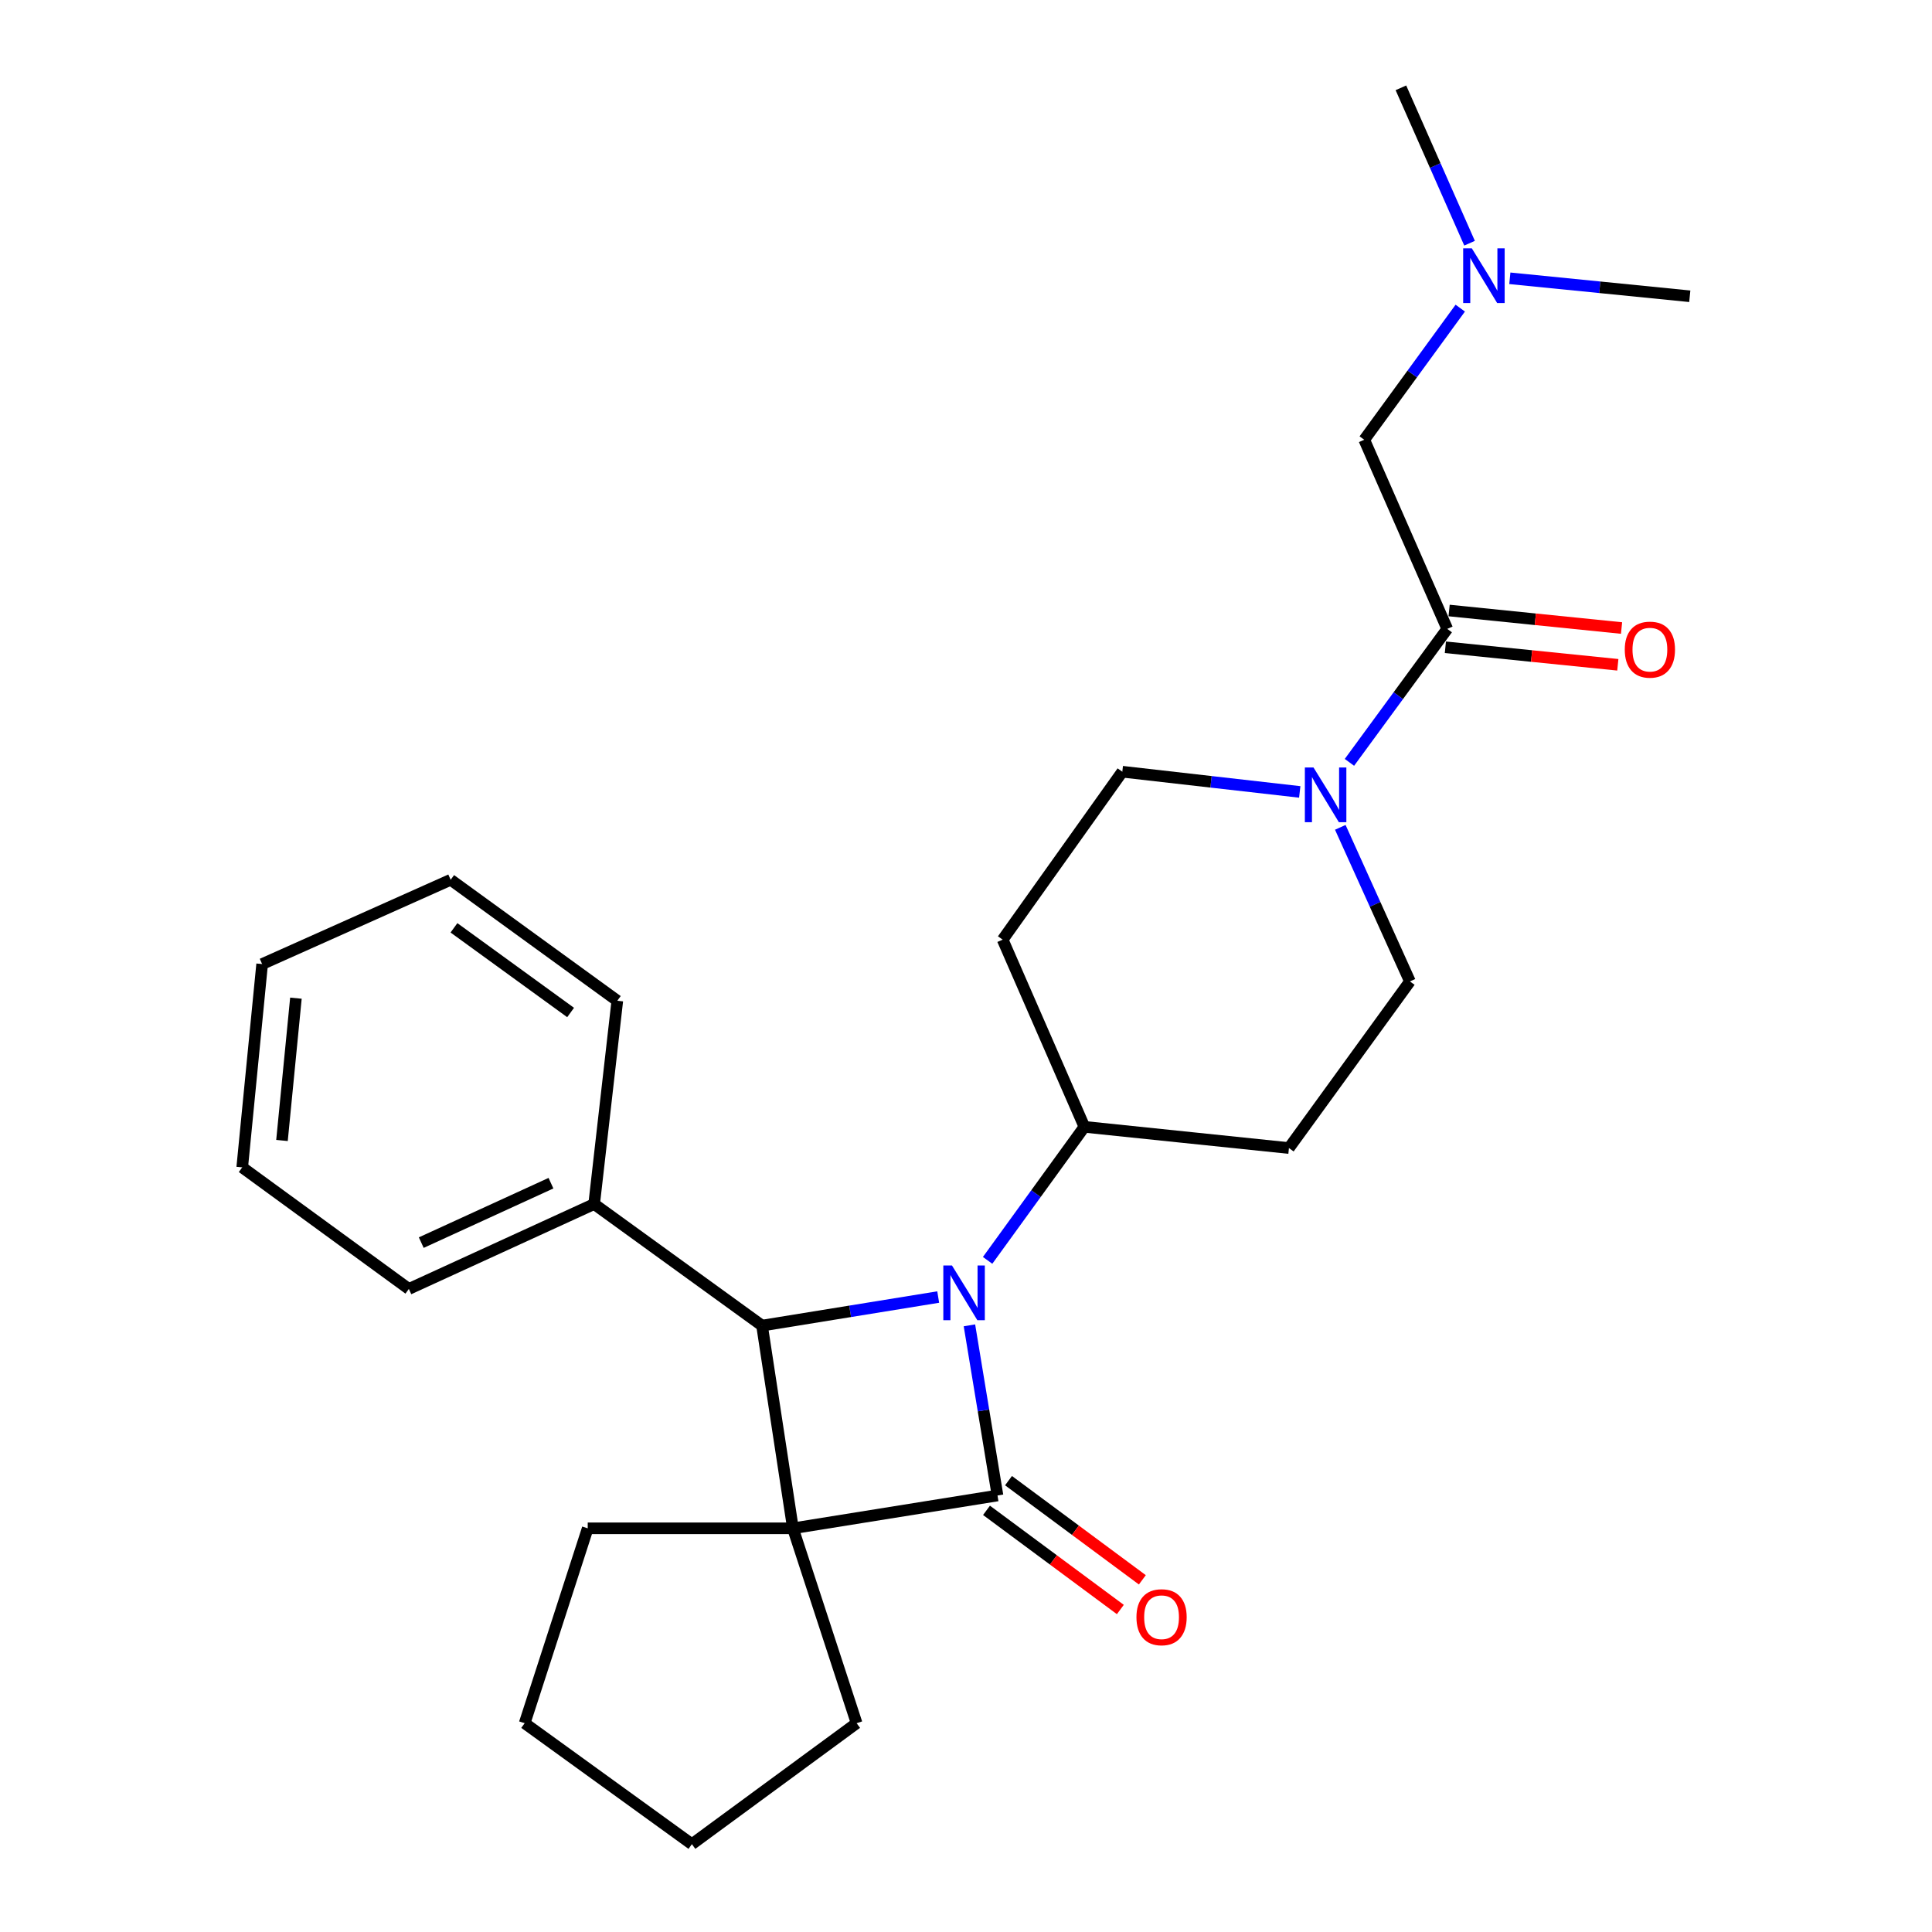<?xml version='1.0' encoding='iso-8859-1'?>
<svg version='1.1' baseProfile='full'
              xmlns='http://www.w3.org/2000/svg'
                      xmlns:rdkit='http://www.rdkit.org/xml'
                      xmlns:xlink='http://www.w3.org/1999/xlink'
                  xml:space='preserve'
width='1000px' height='1000px' viewBox='0 0 1000 1000'>
<!-- END OF HEADER -->
<rect style='opacity:1.0;fill:#FFFFFF;stroke:none' width='1000' height='1000' x='0' y='0'> </rect>
<path class='bond-0' d='M 516.311,774.064 L 410.423,791.055' style='fill:none;fill-rule:evenodd;stroke:#000000;stroke-width:6px;stroke-linecap:butt;stroke-linejoin:miter;stroke-opacity:1' />
<path class='bond-1' d='M 516.311,774.064 L 509.044,730.029' style='fill:none;fill-rule:evenodd;stroke:#000000;stroke-width:6px;stroke-linecap:butt;stroke-linejoin:miter;stroke-opacity:1' />
<path class='bond-1' d='M 509.044,730.029 L 501.777,685.993' style='fill:none;fill-rule:evenodd;stroke:#0000FF;stroke-width:6px;stroke-linecap:butt;stroke-linejoin:miter;stroke-opacity:1' />
<path class='bond-6' d='M 510.617,781.747 L 545.252,807.415' style='fill:none;fill-rule:evenodd;stroke:#000000;stroke-width:6px;stroke-linecap:butt;stroke-linejoin:miter;stroke-opacity:1' />
<path class='bond-6' d='M 545.252,807.415 L 579.886,833.082' style='fill:none;fill-rule:evenodd;stroke:#FF0000;stroke-width:6px;stroke-linecap:butt;stroke-linejoin:miter;stroke-opacity:1' />
<path class='bond-6' d='M 522.005,766.381 L 556.64,792.048' style='fill:none;fill-rule:evenodd;stroke:#000000;stroke-width:6px;stroke-linecap:butt;stroke-linejoin:miter;stroke-opacity:1' />
<path class='bond-6' d='M 556.64,792.048 L 591.275,817.715' style='fill:none;fill-rule:evenodd;stroke:#FF0000;stroke-width:6px;stroke-linecap:butt;stroke-linejoin:miter;stroke-opacity:1' />
<path class='bond-14' d='M 410.423,791.055 L 304.207,791.055' style='fill:none;fill-rule:evenodd;stroke:#000000;stroke-width:6px;stroke-linecap:butt;stroke-linejoin:miter;stroke-opacity:1' />
<path class='bond-15' d='M 410.423,791.055 L 443.385,891.927' style='fill:none;fill-rule:evenodd;stroke:#000000;stroke-width:6px;stroke-linecap:butt;stroke-linejoin:miter;stroke-opacity:1' />
<path class='bond-26' d='M 410.423,791.055 L 394.431,686.134' style='fill:none;fill-rule:evenodd;stroke:#000000;stroke-width:6px;stroke-linecap:butt;stroke-linejoin:miter;stroke-opacity:1' />
<path class='bond-2' d='M 485.613,671.347 L 440.022,678.741' style='fill:none;fill-rule:evenodd;stroke:#0000FF;stroke-width:6px;stroke-linecap:butt;stroke-linejoin:miter;stroke-opacity:1' />
<path class='bond-2' d='M 440.022,678.741 L 394.431,686.134' style='fill:none;fill-rule:evenodd;stroke:#000000;stroke-width:6px;stroke-linecap:butt;stroke-linejoin:miter;stroke-opacity:1' />
<path class='bond-5' d='M 511.186,652.362 L 536.233,617.803' style='fill:none;fill-rule:evenodd;stroke:#0000FF;stroke-width:6px;stroke-linecap:butt;stroke-linejoin:miter;stroke-opacity:1' />
<path class='bond-5' d='M 536.233,617.803 L 561.28,583.244' style='fill:none;fill-rule:evenodd;stroke:#000000;stroke-width:6px;stroke-linecap:butt;stroke-linejoin:miter;stroke-opacity:1' />
<path class='bond-12' d='M 394.431,686.134 L 307.533,623.208' style='fill:none;fill-rule:evenodd;stroke:#000000;stroke-width:6px;stroke-linecap:butt;stroke-linejoin:miter;stroke-opacity:1' />
<path class='bond-3' d='M 672.747,409.897 L 626.826,404.667' style='fill:none;fill-rule:evenodd;stroke:#0000FF;stroke-width:6px;stroke-linecap:butt;stroke-linejoin:miter;stroke-opacity:1' />
<path class='bond-3' d='M 626.826,404.667 L 580.906,399.436' style='fill:none;fill-rule:evenodd;stroke:#000000;stroke-width:6px;stroke-linecap:butt;stroke-linejoin:miter;stroke-opacity:1' />
<path class='bond-4' d='M 698.463,394.599 L 723.778,360.056' style='fill:none;fill-rule:evenodd;stroke:#0000FF;stroke-width:6px;stroke-linecap:butt;stroke-linejoin:miter;stroke-opacity:1' />
<path class='bond-4' d='M 723.778,360.056 L 749.093,325.512' style='fill:none;fill-rule:evenodd;stroke:#000000;stroke-width:6px;stroke-linecap:butt;stroke-linejoin:miter;stroke-opacity:1' />
<path class='bond-28' d='M 693.732,428.231 L 711.753,468.106' style='fill:none;fill-rule:evenodd;stroke:#0000FF;stroke-width:6px;stroke-linecap:butt;stroke-linejoin:miter;stroke-opacity:1' />
<path class='bond-28' d='M 711.753,468.106 L 729.775,507.98' style='fill:none;fill-rule:evenodd;stroke:#000000;stroke-width:6px;stroke-linecap:butt;stroke-linejoin:miter;stroke-opacity:1' />
<path class='bond-9' d='M 749.093,325.512 L 706.132,227.615' style='fill:none;fill-rule:evenodd;stroke:#000000;stroke-width:6px;stroke-linecap:butt;stroke-linejoin:miter;stroke-opacity:1' />
<path class='bond-13' d='M 748.126,335.026 L 792.753,339.56' style='fill:none;fill-rule:evenodd;stroke:#000000;stroke-width:6px;stroke-linecap:butt;stroke-linejoin:miter;stroke-opacity:1' />
<path class='bond-13' d='M 792.753,339.56 L 837.379,344.095' style='fill:none;fill-rule:evenodd;stroke:#FF0000;stroke-width:6px;stroke-linecap:butt;stroke-linejoin:miter;stroke-opacity:1' />
<path class='bond-13' d='M 750.06,315.997 L 794.686,320.532' style='fill:none;fill-rule:evenodd;stroke:#000000;stroke-width:6px;stroke-linecap:butt;stroke-linejoin:miter;stroke-opacity:1' />
<path class='bond-13' d='M 794.686,320.532 L 839.313,325.066' style='fill:none;fill-rule:evenodd;stroke:#FF0000;stroke-width:6px;stroke-linecap:butt;stroke-linejoin:miter;stroke-opacity:1' />
<path class='bond-7' d='M 561.28,583.244 L 667.157,594.231' style='fill:none;fill-rule:evenodd;stroke:#000000;stroke-width:6px;stroke-linecap:butt;stroke-linejoin:miter;stroke-opacity:1' />
<path class='bond-8' d='M 561.28,583.244 L 518.978,486.367' style='fill:none;fill-rule:evenodd;stroke:#000000;stroke-width:6px;stroke-linecap:butt;stroke-linejoin:miter;stroke-opacity:1' />
<path class='bond-10' d='M 667.157,594.231 L 729.775,507.98' style='fill:none;fill-rule:evenodd;stroke:#000000;stroke-width:6px;stroke-linecap:butt;stroke-linejoin:miter;stroke-opacity:1' />
<path class='bond-11' d='M 518.978,486.367 L 580.906,399.436' style='fill:none;fill-rule:evenodd;stroke:#000000;stroke-width:6px;stroke-linecap:butt;stroke-linejoin:miter;stroke-opacity:1' />
<path class='bond-16' d='M 706.132,227.615 L 730.979,193.553' style='fill:none;fill-rule:evenodd;stroke:#000000;stroke-width:6px;stroke-linecap:butt;stroke-linejoin:miter;stroke-opacity:1' />
<path class='bond-16' d='M 730.979,193.553 L 755.825,159.491' style='fill:none;fill-rule:evenodd;stroke:#0000FF;stroke-width:6px;stroke-linecap:butt;stroke-linejoin:miter;stroke-opacity:1' />
<path class='bond-17' d='M 307.533,623.208 L 211.623,667.157' style='fill:none;fill-rule:evenodd;stroke:#000000;stroke-width:6px;stroke-linecap:butt;stroke-linejoin:miter;stroke-opacity:1' />
<path class='bond-17' d='M 285.178,612.412 L 218.042,643.176' style='fill:none;fill-rule:evenodd;stroke:#000000;stroke-width:6px;stroke-linecap:butt;stroke-linejoin:miter;stroke-opacity:1' />
<path class='bond-18' d='M 307.533,623.208 L 319.519,517.979' style='fill:none;fill-rule:evenodd;stroke:#000000;stroke-width:6px;stroke-linecap:butt;stroke-linejoin:miter;stroke-opacity:1' />
<path class='bond-21' d='M 304.207,791.055 L 271.564,891.927' style='fill:none;fill-rule:evenodd;stroke:#000000;stroke-width:6px;stroke-linecap:butt;stroke-linejoin:miter;stroke-opacity:1' />
<path class='bond-22' d='M 443.385,891.927 L 358.123,954.545' style='fill:none;fill-rule:evenodd;stroke:#000000;stroke-width:6px;stroke-linecap:butt;stroke-linejoin:miter;stroke-opacity:1' />
<path class='bond-19' d='M 781.488,144.044 L 828.058,148.697' style='fill:none;fill-rule:evenodd;stroke:#0000FF;stroke-width:6px;stroke-linecap:butt;stroke-linejoin:miter;stroke-opacity:1' />
<path class='bond-19' d='M 828.058,148.697 L 874.628,153.35' style='fill:none;fill-rule:evenodd;stroke:#000000;stroke-width:6px;stroke-linecap:butt;stroke-linejoin:miter;stroke-opacity:1' />
<path class='bond-20' d='M 760.642,125.885 L 742.876,85.67' style='fill:none;fill-rule:evenodd;stroke:#0000FF;stroke-width:6px;stroke-linecap:butt;stroke-linejoin:miter;stroke-opacity:1' />
<path class='bond-20' d='M 742.876,85.67 L 725.11,45.455' style='fill:none;fill-rule:evenodd;stroke:#000000;stroke-width:6px;stroke-linecap:butt;stroke-linejoin:miter;stroke-opacity:1' />
<path class='bond-24' d='M 211.623,667.157 L 125.372,604.23' style='fill:none;fill-rule:evenodd;stroke:#000000;stroke-width:6px;stroke-linecap:butt;stroke-linejoin:miter;stroke-opacity:1' />
<path class='bond-23' d='M 319.519,517.979 L 233.268,455.371' style='fill:none;fill-rule:evenodd;stroke:#000000;stroke-width:6px;stroke-linecap:butt;stroke-linejoin:miter;stroke-opacity:1' />
<path class='bond-23' d='M 295.345,524.067 L 234.97,480.241' style='fill:none;fill-rule:evenodd;stroke:#000000;stroke-width:6px;stroke-linecap:butt;stroke-linejoin:miter;stroke-opacity:1' />
<path class='bond-27' d='M 271.564,891.927 L 358.123,954.545' style='fill:none;fill-rule:evenodd;stroke:#000000;stroke-width:6px;stroke-linecap:butt;stroke-linejoin:miter;stroke-opacity:1' />
<path class='bond-25' d='M 233.268,455.371 L 135.679,499.001' style='fill:none;fill-rule:evenodd;stroke:#000000;stroke-width:6px;stroke-linecap:butt;stroke-linejoin:miter;stroke-opacity:1' />
<path class='bond-29' d='M 125.372,604.23 L 135.679,499.001' style='fill:none;fill-rule:evenodd;stroke:#000000;stroke-width:6px;stroke-linecap:butt;stroke-linejoin:miter;stroke-opacity:1' />
<path class='bond-29' d='M 145.954,590.31 L 153.169,516.65' style='fill:none;fill-rule:evenodd;stroke:#000000;stroke-width:6px;stroke-linecap:butt;stroke-linejoin:miter;stroke-opacity:1' />
<path  class='atom-2' d='M 492.741 655.015
L 502.021 670.015
Q 502.941 671.495, 504.421 674.175
Q 505.901 676.855, 505.981 677.015
L 505.981 655.015
L 509.741 655.015
L 509.741 683.335
L 505.861 683.335
L 495.901 666.935
Q 494.741 665.015, 493.501 662.815
Q 492.301 660.615, 491.941 659.935
L 491.941 683.335
L 488.261 683.335
L 488.261 655.015
L 492.741 655.015
' fill='#0000FF'/>
<path  class='atom-4' d='M 679.874 397.262
L 689.154 412.262
Q 690.074 413.742, 691.554 416.422
Q 693.034 419.102, 693.114 419.262
L 693.114 397.262
L 696.874 397.262
L 696.874 425.582
L 692.994 425.582
L 683.034 409.182
Q 681.874 407.262, 680.634 405.062
Q 679.434 402.862, 679.074 402.182
L 679.074 425.582
L 675.394 425.582
L 675.394 397.262
L 679.874 397.262
' fill='#0000FF'/>
<path  class='atom-7' d='M 588.223 837.071
Q 588.223 830.271, 591.583 826.471
Q 594.943 822.671, 601.223 822.671
Q 607.503 822.671, 610.863 826.471
Q 614.223 830.271, 614.223 837.071
Q 614.223 843.951, 610.823 847.871
Q 607.423 851.751, 601.223 851.751
Q 594.983 851.751, 591.583 847.871
Q 588.223 843.991, 588.223 837.071
M 601.223 848.551
Q 605.543 848.551, 607.863 845.671
Q 610.223 842.751, 610.223 837.071
Q 610.223 831.511, 607.863 828.711
Q 605.543 825.871, 601.223 825.871
Q 596.903 825.871, 594.543 828.671
Q 592.223 831.471, 592.223 837.071
Q 592.223 842.791, 594.543 845.671
Q 596.903 848.551, 601.223 848.551
' fill='#FF0000'/>
<path  class='atom-14' d='M 840.982 336.249
Q 840.982 329.449, 844.342 325.649
Q 847.702 321.849, 853.982 321.849
Q 860.262 321.849, 863.622 325.649
Q 866.982 329.449, 866.982 336.249
Q 866.982 343.129, 863.582 347.049
Q 860.182 350.929, 853.982 350.929
Q 847.742 350.929, 844.342 347.049
Q 840.982 343.169, 840.982 336.249
M 853.982 347.729
Q 858.302 347.729, 860.622 344.849
Q 862.982 341.929, 862.982 336.249
Q 862.982 330.689, 860.622 327.889
Q 858.302 325.049, 853.982 325.049
Q 849.662 325.049, 847.302 327.849
Q 844.982 330.649, 844.982 336.249
Q 844.982 341.969, 847.302 344.849
Q 849.662 347.729, 853.982 347.729
' fill='#FF0000'/>
<path  class='atom-17' d='M 761.811 128.543
L 771.091 143.543
Q 772.011 145.023, 773.491 147.703
Q 774.971 150.383, 775.051 150.543
L 775.051 128.543
L 778.811 128.543
L 778.811 156.863
L 774.931 156.863
L 764.971 140.463
Q 763.811 138.543, 762.571 136.343
Q 761.371 134.143, 761.011 133.463
L 761.011 156.863
L 757.331 156.863
L 757.331 128.543
L 761.811 128.543
' fill='#0000FF'/>
</svg>
